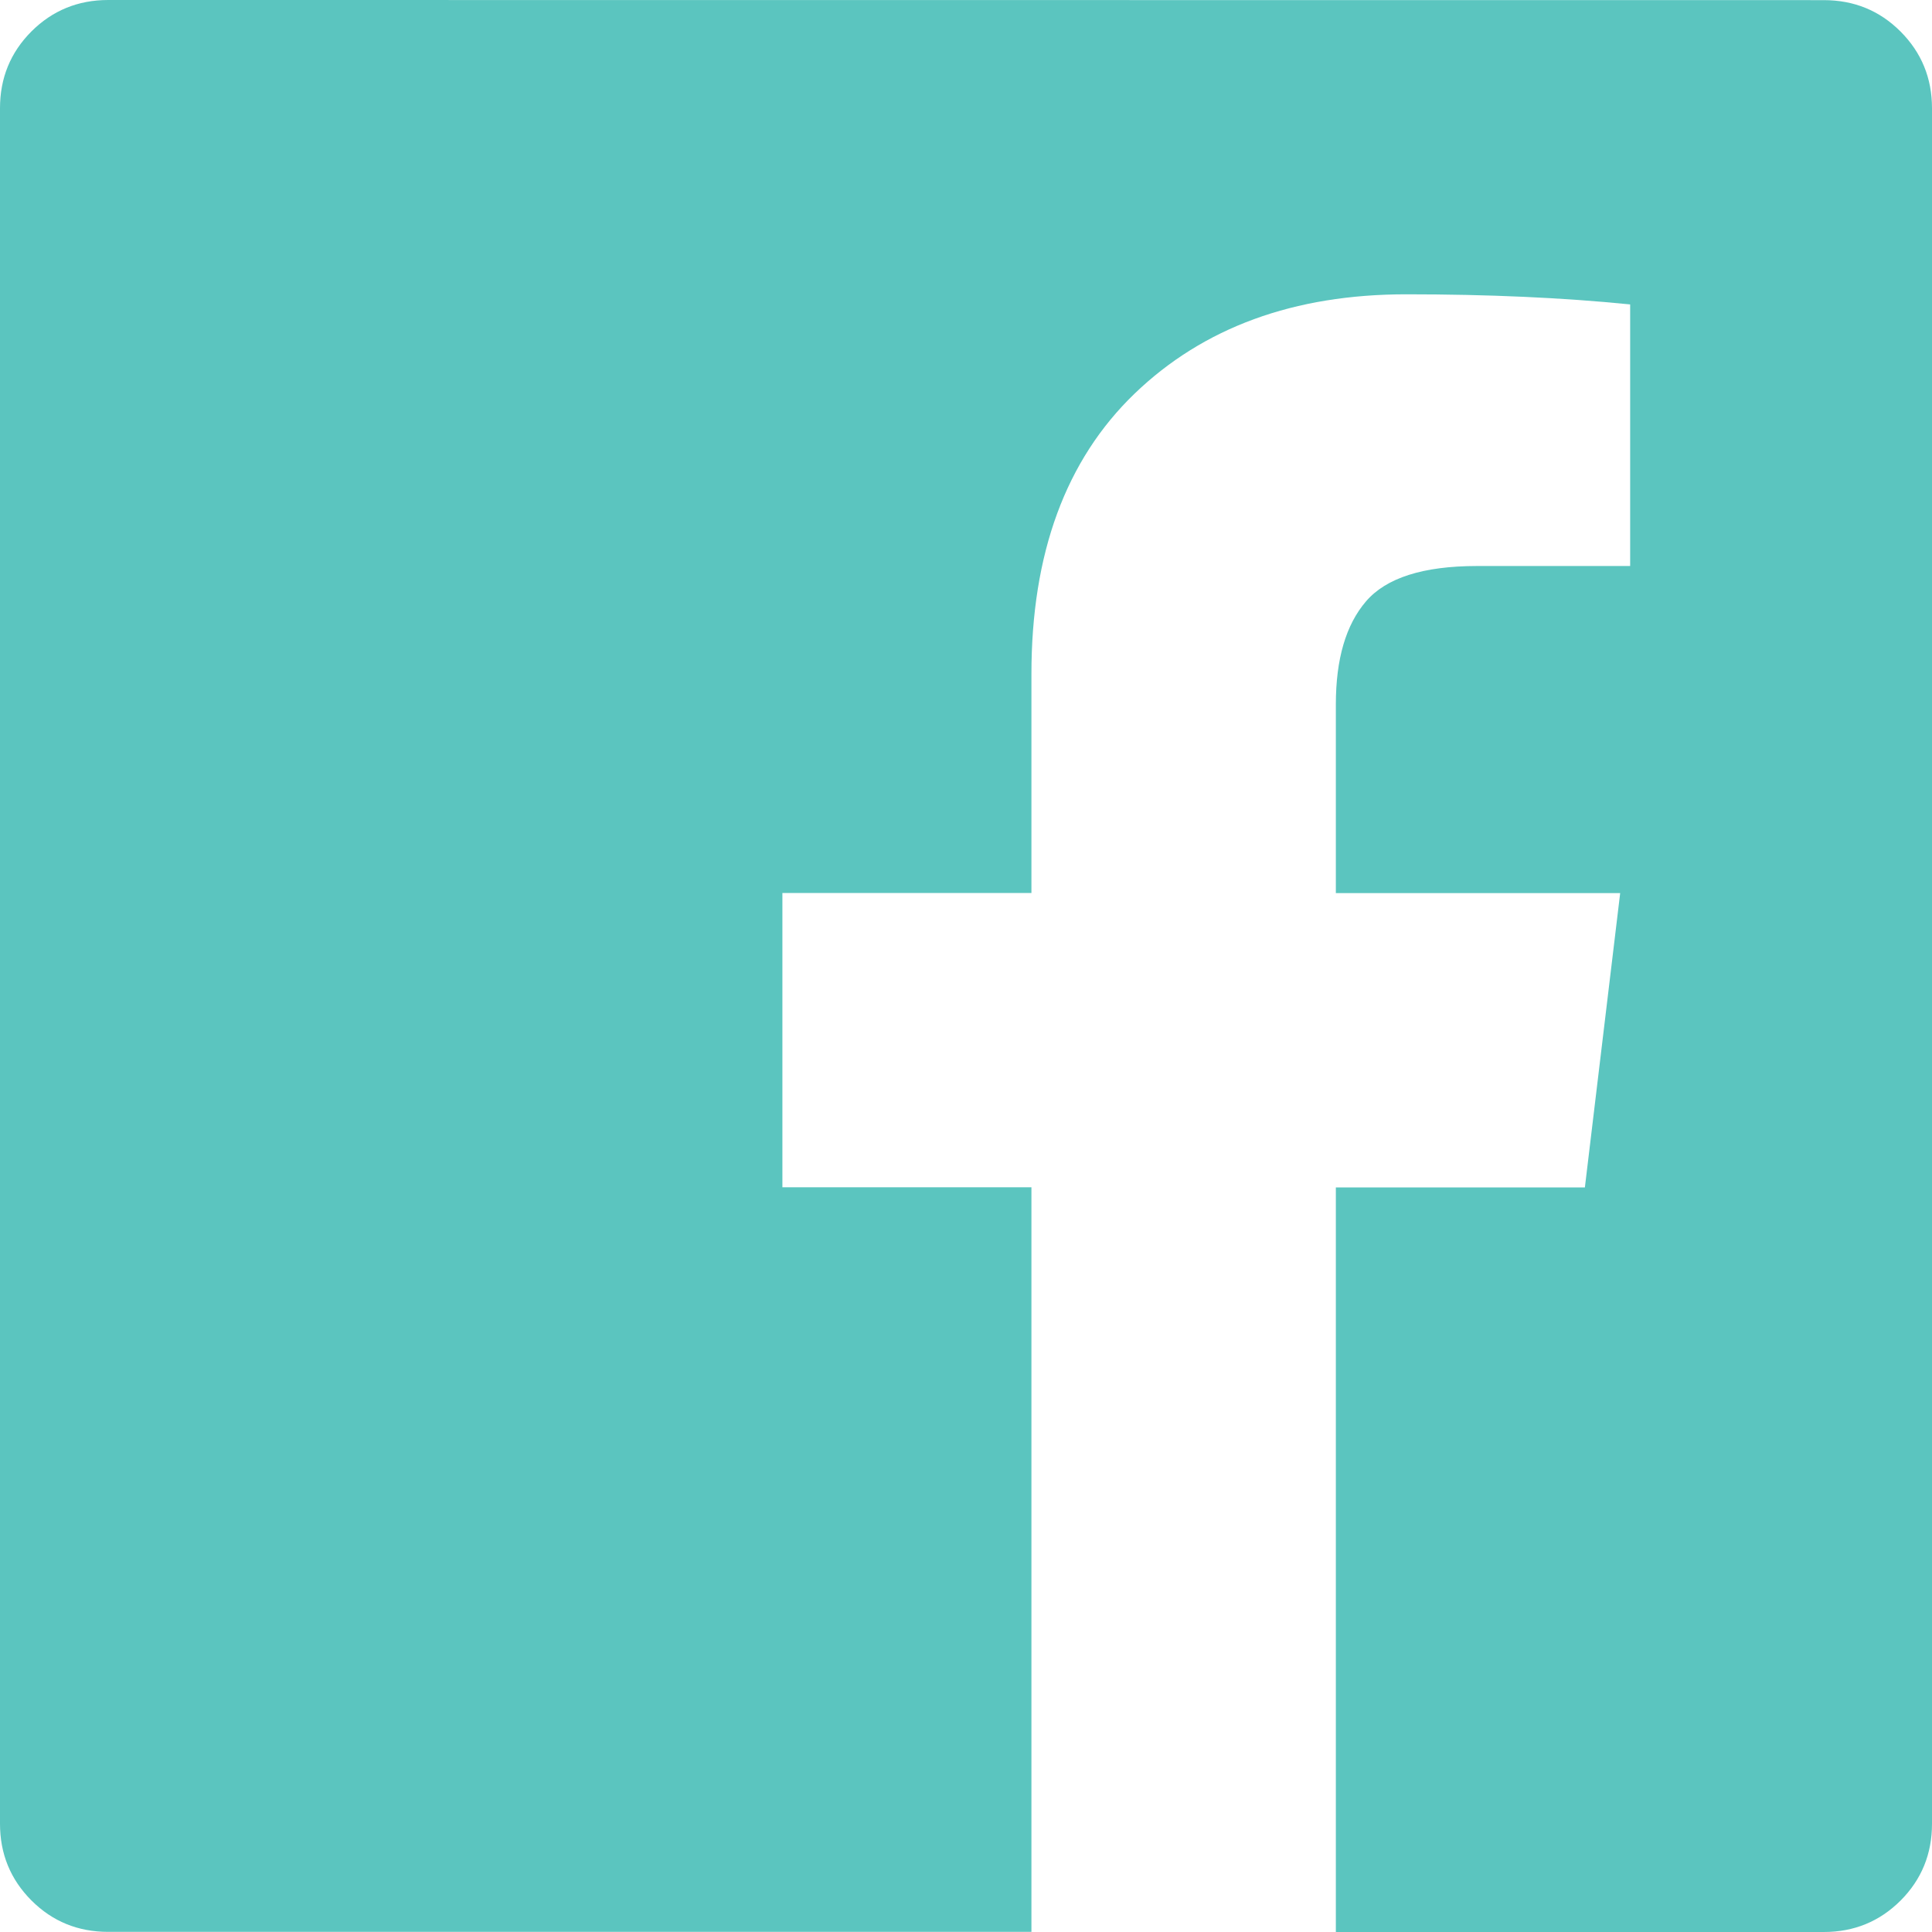 <svg xmlns="http://www.w3.org/2000/svg" fill="none" viewBox="0 0 30 30" height="30" width="30">
<path fill="#5BC5BF" d="M28.32 0.002C28.789 0.002 29.186 0.164 29.512 0.49C29.837 0.816 30 1.213 30 1.681V28.32C30 28.789 29.837 29.186 29.512 29.512C29.186 29.837 28.789 30 28.32 30H20.743V18.438H24.61L25.158 13.868H20.743V10.938C20.743 10.234 20.899 9.701 21.212 9.337C21.525 8.973 22.098 8.79 22.93 8.789H25.313V4.727C24.271 4.622 23.112 4.57 21.837 4.57C20.092 4.57 18.686 5.084 17.617 6.113C16.549 7.142 16.015 8.594 16.016 10.469V13.866H12.149V18.436H16.016V29.998H1.68C1.211 29.998 0.814 29.836 0.488 29.51C0.163 29.184 0 28.787 0 28.319V1.68C0 1.211 0.163 0.814 0.488 0.488C0.814 0.163 1.211 0 1.68 0L28.32 0.002Z"></path>
</svg>

